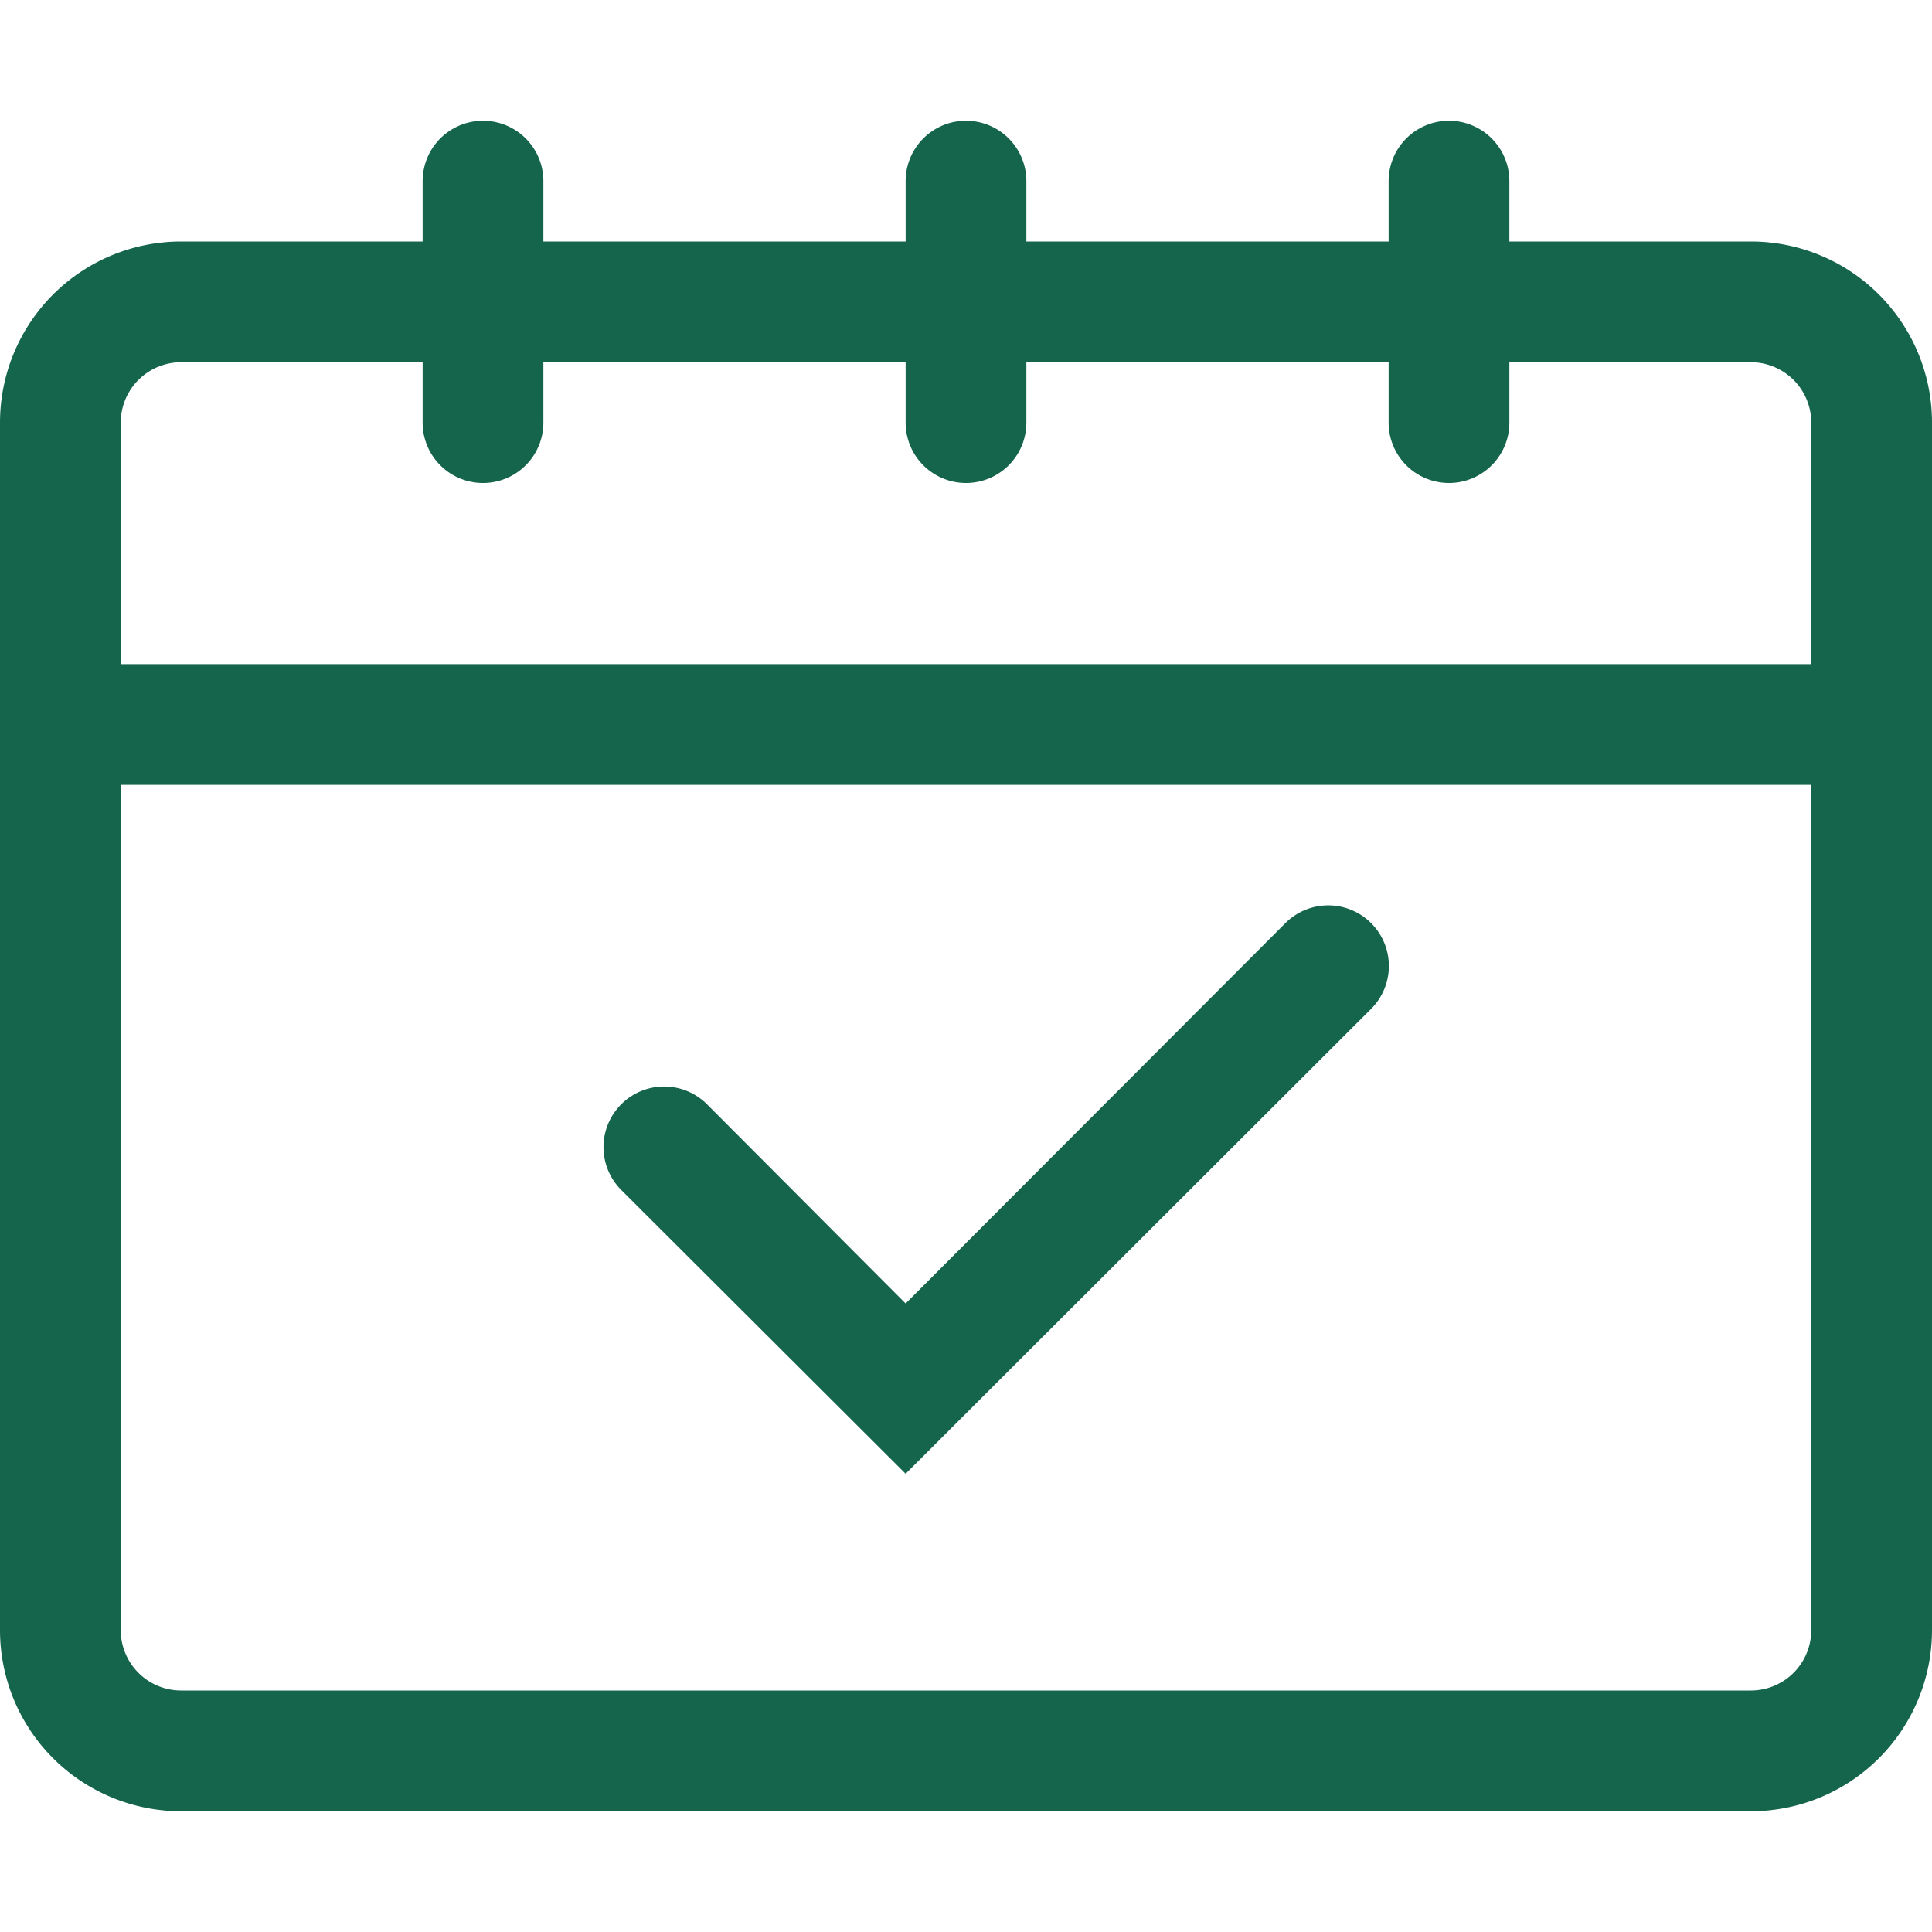 <svg id="レイヤー_1" data-name="レイヤー 1" xmlns="http://www.w3.org/2000/svg" viewBox="0 0 32 32"><defs><style>.cls-1,.cls-2{fill:#15654c;}.cls-1{fill-opacity:0;}</style></defs><rect id="長方形_267" data-name="長方形 267" class="cls-1" width="32" height="32"/><path class="cls-2" d="M29,4H25V3a1,1,0,0,0-2,0V4H17V3a1,1,0,0,0-2,0V4H9V3A1,1,0,0,0,7,3V4H3A3,3,0,0,0,0,7V27a3,3,0,0,0,3,3H29a3,3,0,0,0,3-3V7A3,3,0,0,0,29,4ZM2,7A1,1,0,0,1,3,6H7V7A1,1,0,0,0,9,7V6h6V7a1,1,0,0,0,2,0V6h6V7a1,1,0,0,0,2,0V6h4a1,1,0,0,1,1,1v4H2ZM30,27a1,1,0,0,1-1,1H3a1,1,0,0,1-1-1V13H30Z"/><path class="cls-2" d="M15,24.41l7.71-7.7a1,1,0,0,0-1.42-1.42L15,21.59l-3.29-3.3a1,1,0,0,0-1.42,1.42Z"/></svg>